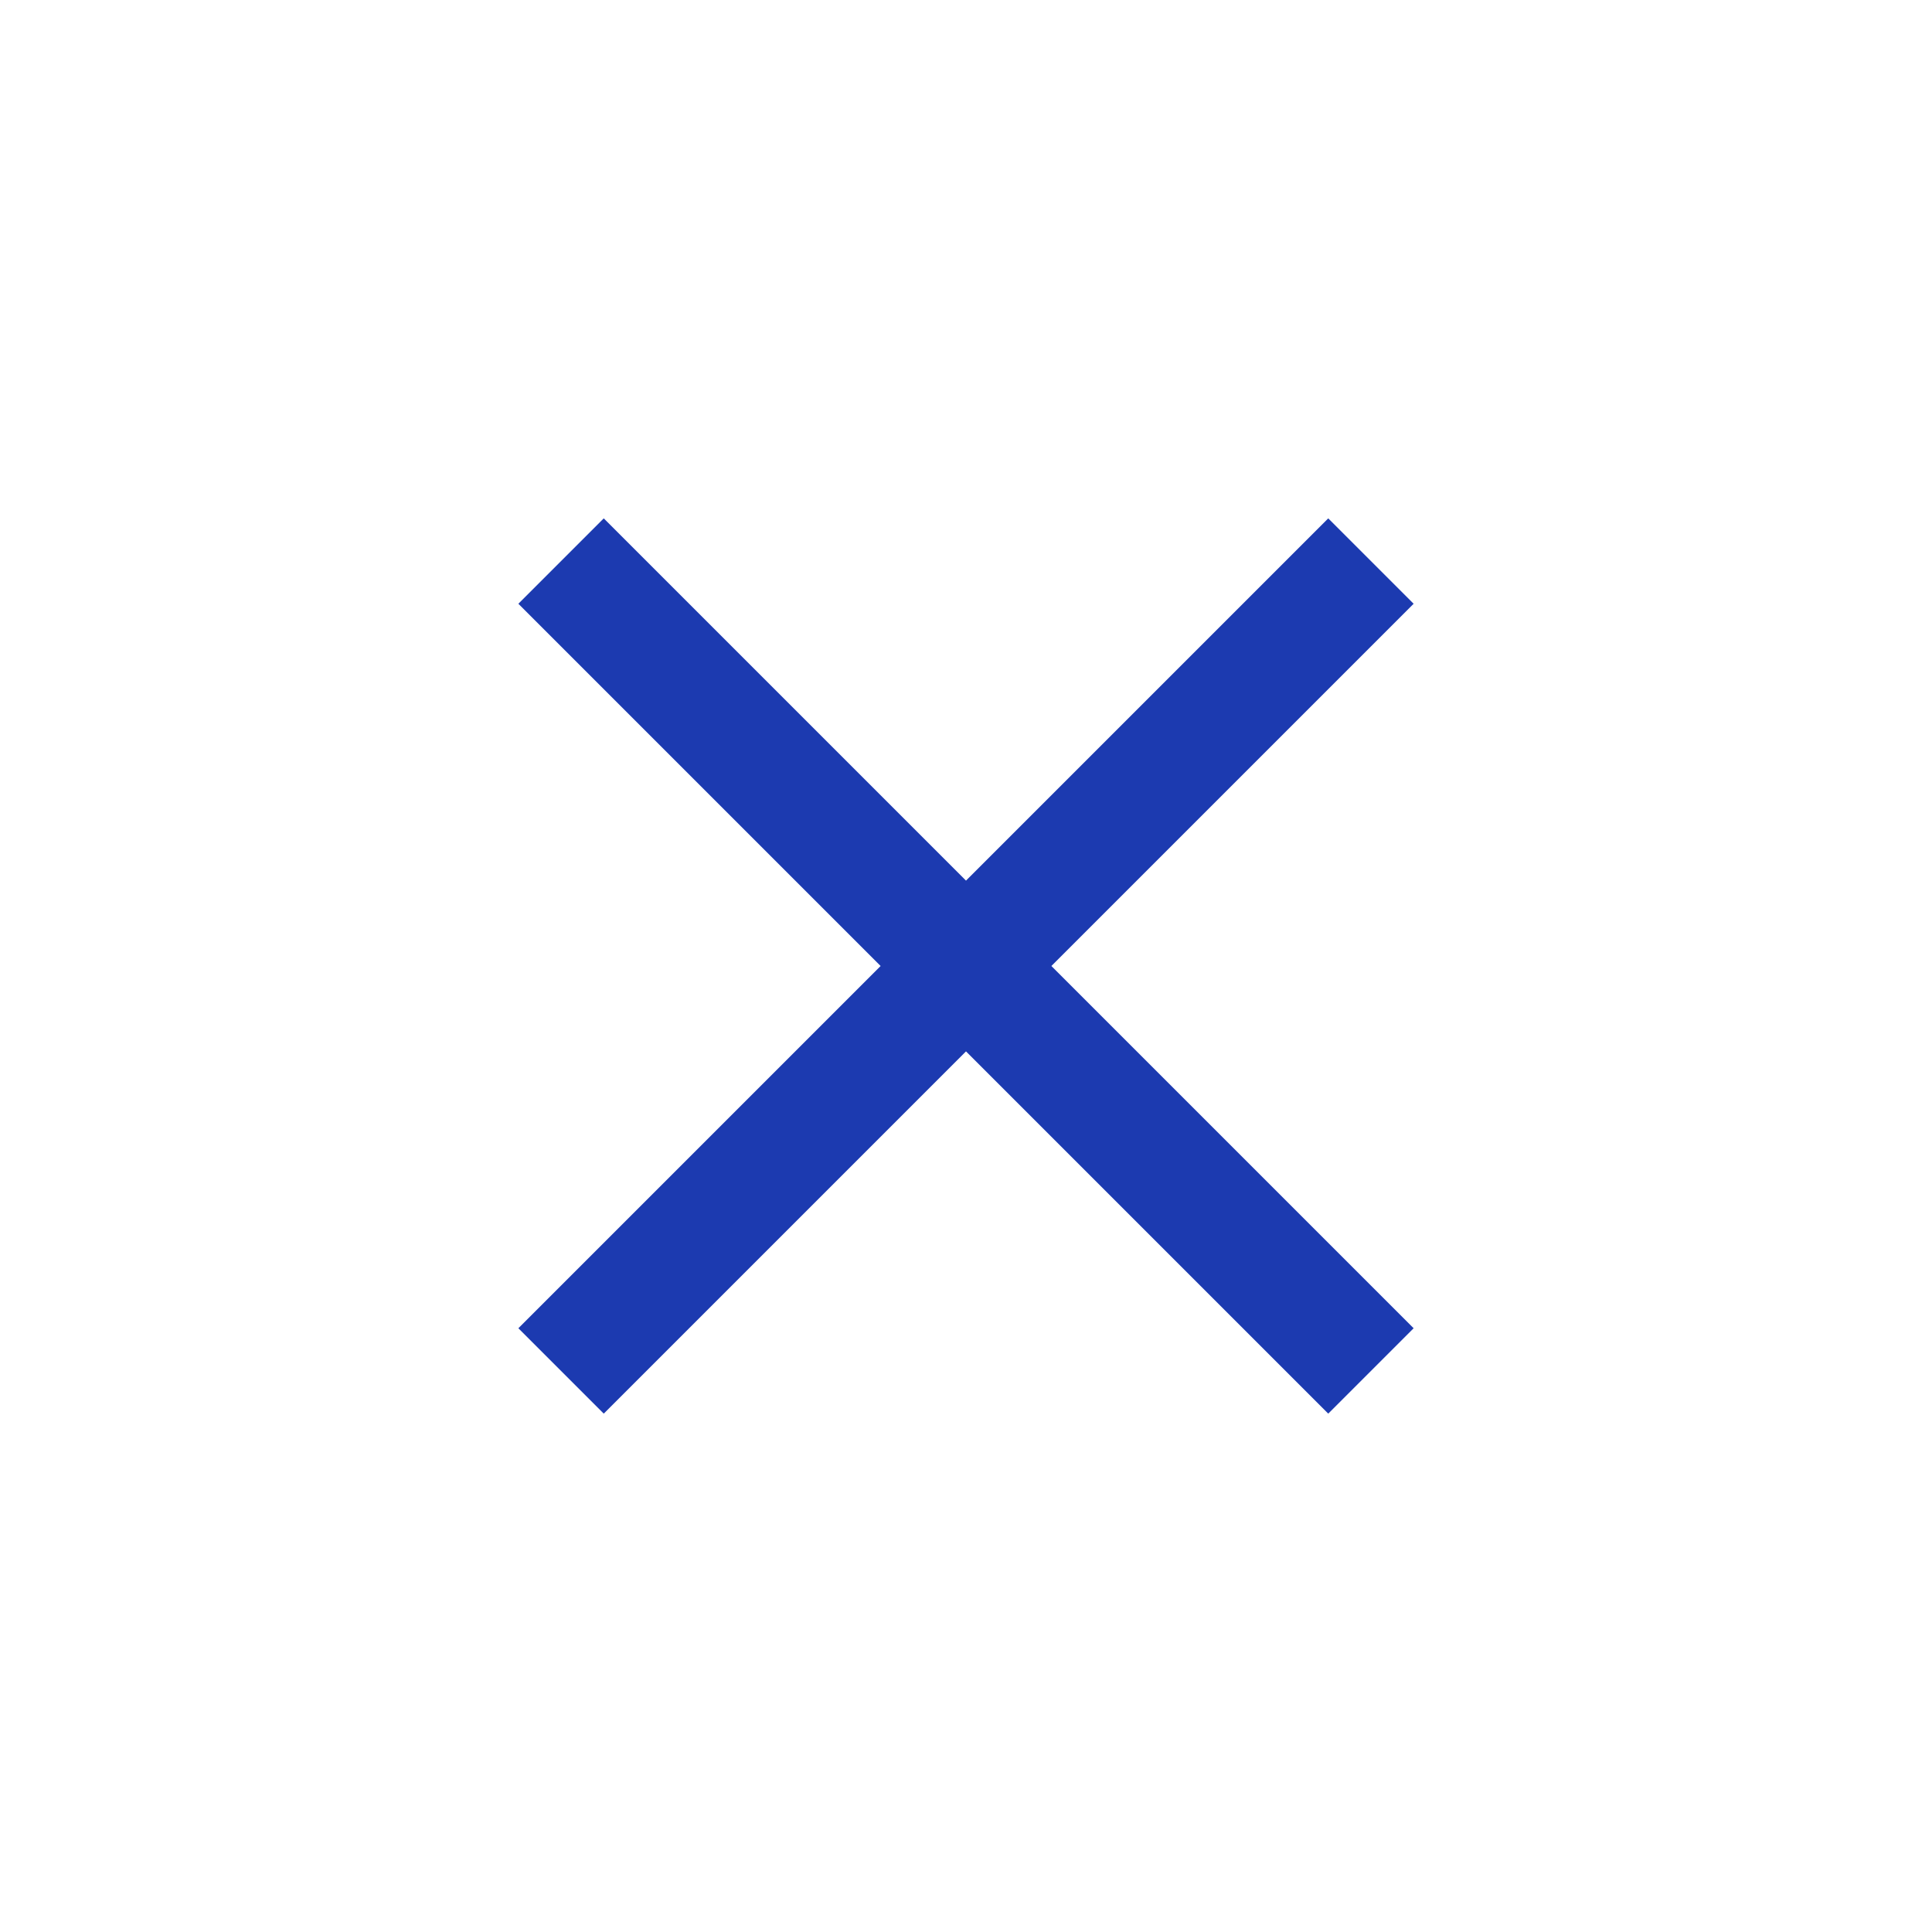 <svg width="16" height="16" viewBox="0 0 16 16" fill="none" xmlns="http://www.w3.org/2000/svg">
<path d="M5 5L11 11M5 11L11 5" stroke="#1C3AB0" stroke-linecap="square" stroke-linejoin="round"/>
</svg>
